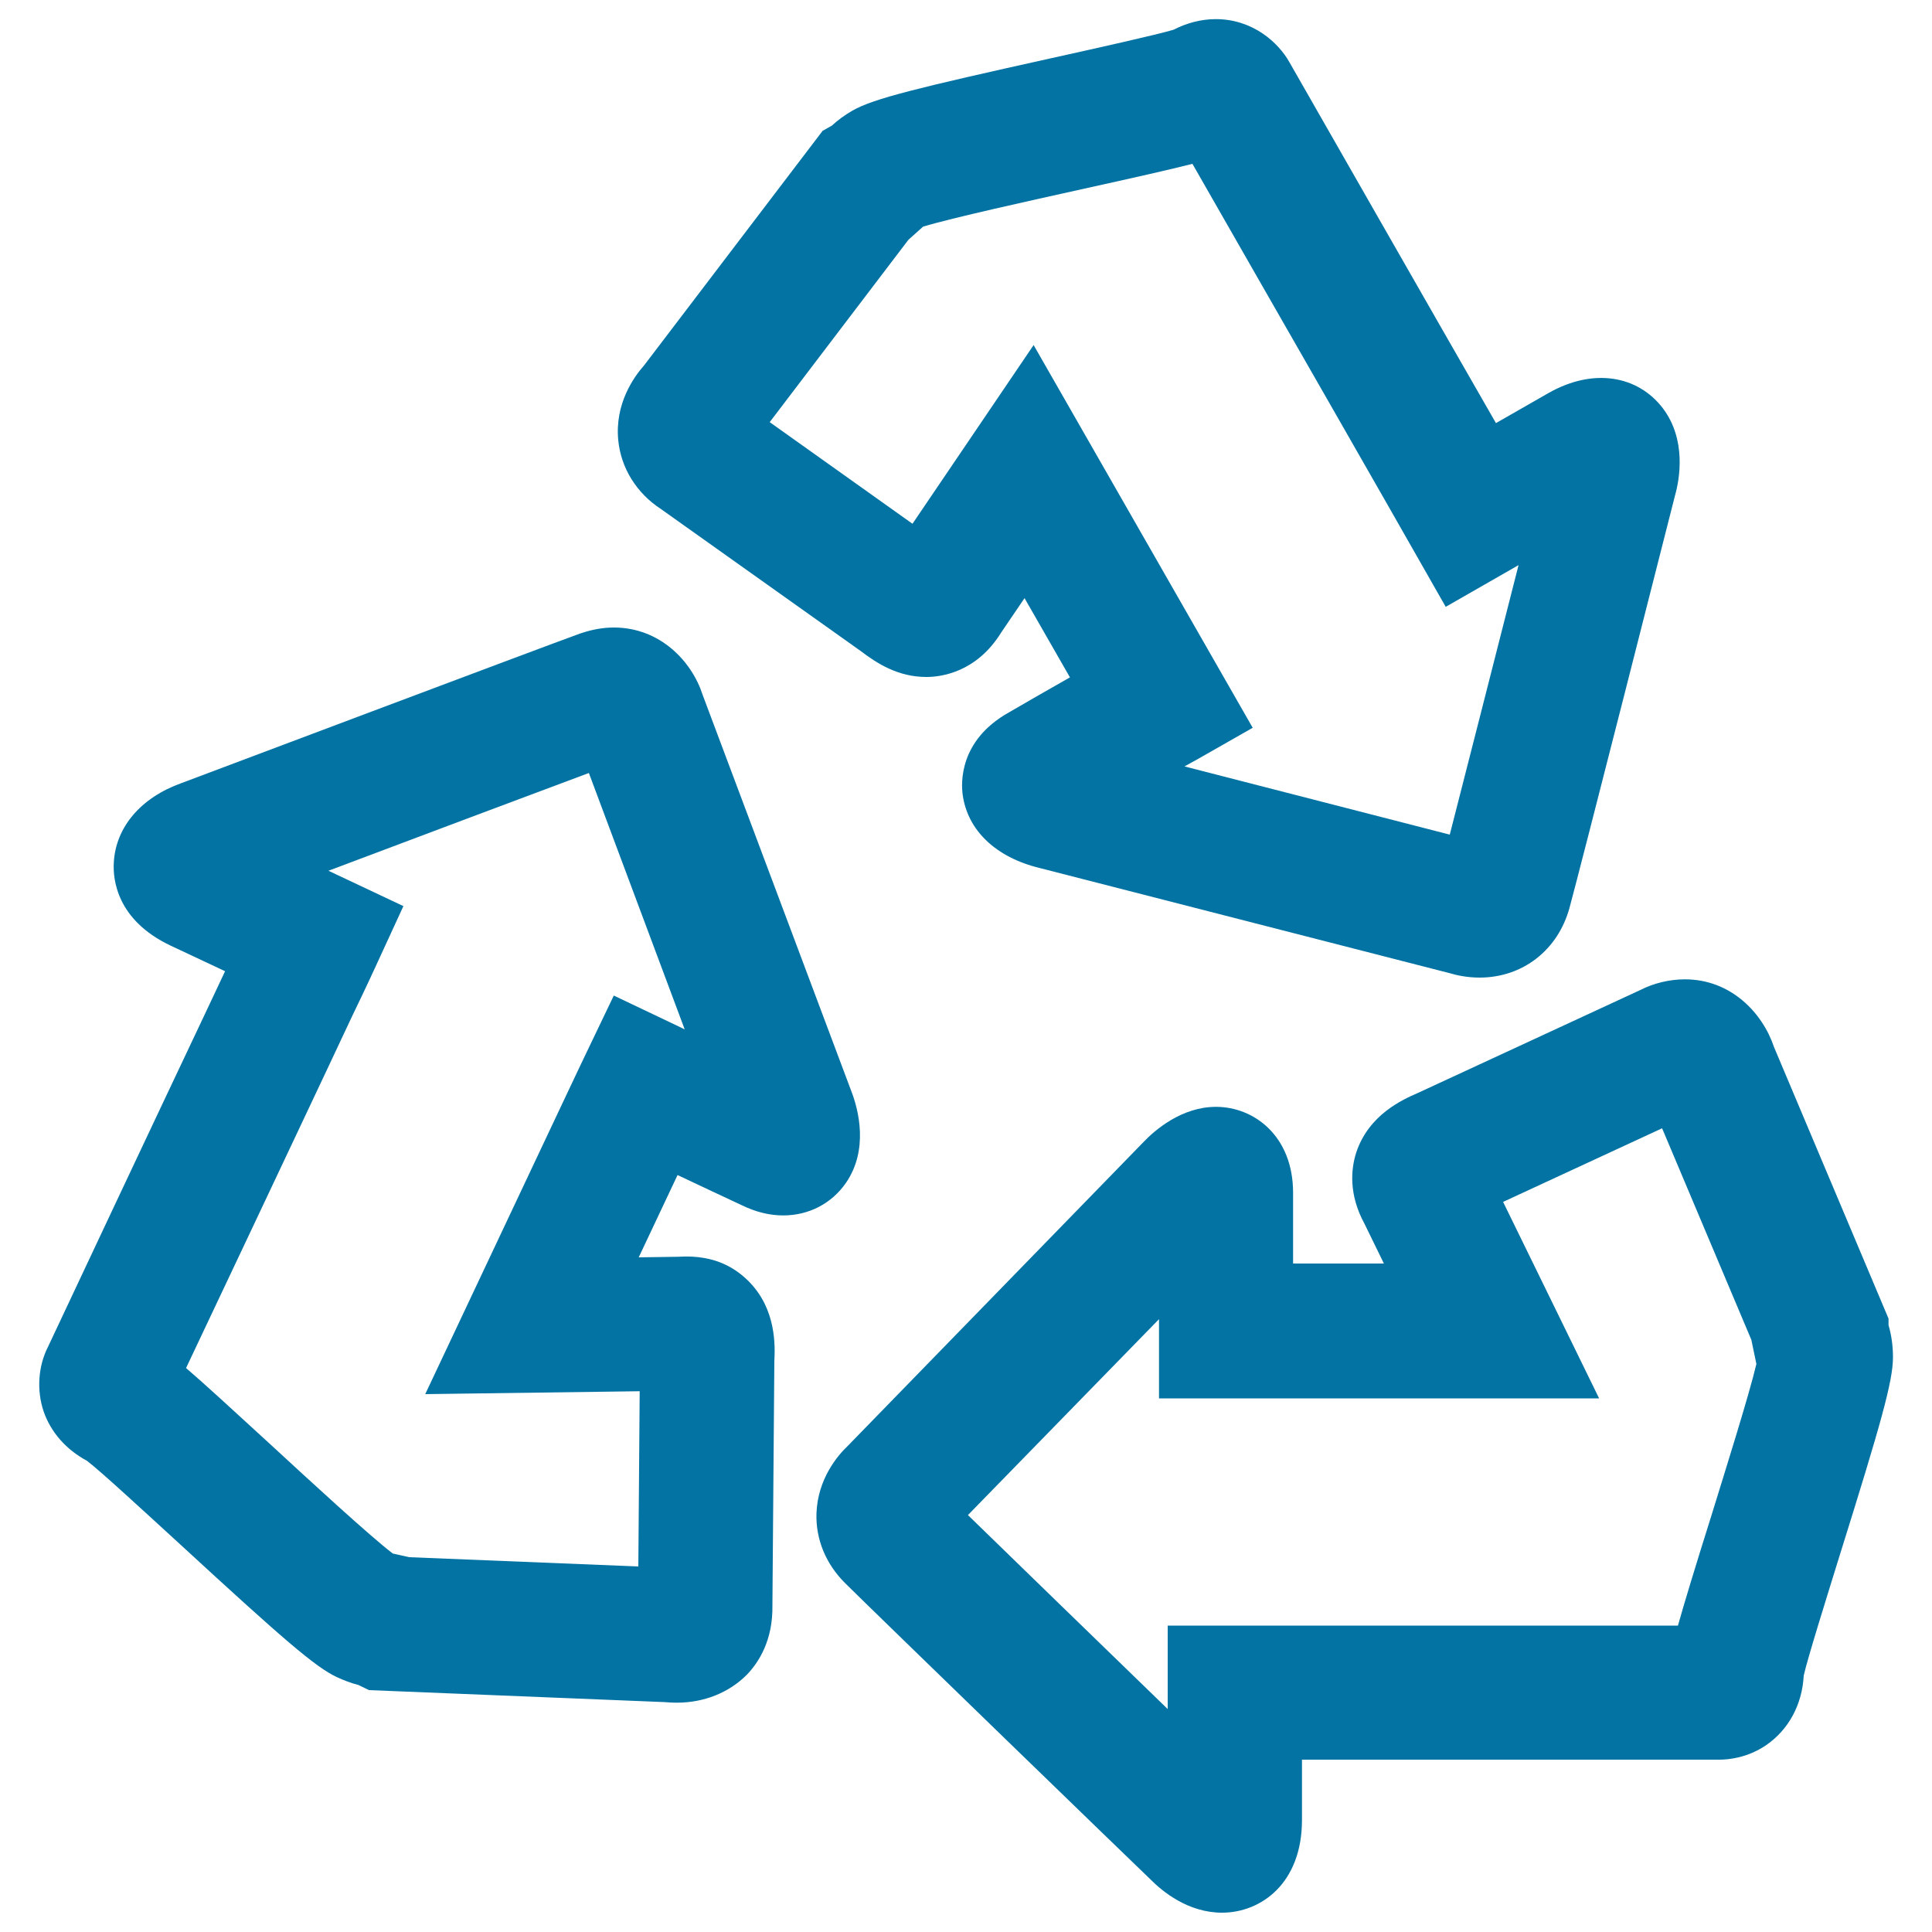 <svg xmlns="http://www.w3.org/2000/svg" viewBox="0 0 1000 1000" style="fill:#0273a2">
<title>Recycling Symbol SVG icon</title>
<g><g><g><path d="M765.8,506c-6.6,0-12.2-1.3-15.5-2.3l-212.1-54.4c-22.7-5.5-37.3-19.4-39.9-37.8c-0.9-6.4-1.8-28.3,23.8-42.7c7.6-4.4,20-11.6,31.7-18.2l-23.5-41l-12.1,17.8c-12.8,20.7-31.2,23-38.7,23l0,0c-14.5,0-25.3-6.8-34.1-13.5l-103.4-73.5c-12.4-8.1-20.6-21-22-35.6c-1.8-18.7,7.9-32.5,13.4-38.7l92.4-121.4l4.8-2.7c3.1-2.9,6.6-5.4,10.7-7.8c11-6.2,33-11.6,103.4-27.2c23-5.1,54-12,62.7-14.6c6.8-3.5,14.3-5.5,21.9-5.5c19.1,0,32.4,12.1,38.1,22.3c8.2,14.4,26.1,45.6,45.5,79.6c22.2,38.8,46.5,81.3,61.4,107.2l27.1-15.5c23.3-13.3,46.3-9.1,59.2,7.7c12.5,16.4,8.7,37.1,6.4,45.2c-1.8,7.2-49,192.9-54.6,213.4C806.4,491.8,788.1,506,765.8,506z M613.1,396.7L750.4,432c8.3-32.3,24.1-94.4,35.6-139.5l-37.7,21.6l-31-54.4c-14.3-25.1-40.8-71.3-64.8-113.2c-13.3-23.3-25.9-45.3-35.3-61.7c-11.4,2.9-29,6.9-57.6,13.2c-25.7,5.7-67,14.8-81.8,19.3l-7.6,6.8l-71.8,94.4l73.9,52.6l62.7-92.5l113.4,198.1l-30.2,17.2C618.4,393.7,616.4,394.9,613.1,396.7z"/></g><g><path d="M632.5,990c-17.5,0-30.8-10.9-37.2-17.4c-5.3-5-143-138.4-158-153.3c-9.9-9.9-15.1-22.6-14.7-35.9c0.6-18,11.1-30.2,16.2-35l152.7-156.9c6.3-6.7,20.2-18.6,37.9-18.6c19.8,0,39.9,15.2,39.9,44.5v36.6h47l-10-20.5c-8.4-15.4-7-28.6-4.3-37c6.5-19.6,24.1-27.4,31.7-30.7l115.6-53.5c6.7-3.4,14.8-5.4,22.8-5.4c24,0,40.3,17.6,46.1,35l59.3,140.6v3.4c1.5,5.1,2.3,10.7,2.3,16.6c0,12.4-6.2,34.2-27.5,102.3c-7.1,22.9-16.8,53.9-18.7,62.5c-0.8,15.1-7.9,28.1-19.6,36.1c-9.7,6.5-19.3,7.4-24.2,7.4l0,0H673.9V942C673.9,975,652.5,990,632.5,990z M501,784.2c23.8,23.2,69.9,67.9,103.4,100.4v-43.2h264.1c3.2-11.4,8.5-28.9,17.4-57.2c7.4-24,19.4-62.1,23.2-78.2l-2.6-12.5L860.3,584L778,622.1l49.7,101.7H599.9v-41L501,784.2z"/></g><g><path d="M350.3,881.3c-2.6,0-4.9-0.2-6.5-0.3L191,874.8l-5.6-2.7c-3.6-0.9-7.3-2.3-11-4c-11.2-5.2-28.3-20.1-81.1-68.7c-17.6-16.1-41.3-38-48.3-43.3c-10.8-5.8-18.7-14.8-22.4-25.5c-3.7-10.9-2.9-23.5,2.3-33.6c13.3-28.3,54.7-116.3,81.1-172l10.5-22.3l-28.3-13.3c-27.8-13.2-29.8-34.3-29.3-42.8c0.9-18.4,14-33.8,35.1-41.3c7-2.6,186.3-70.2,206.3-77.4c5.9-2,11.6-3.1,17.4-3.1c24.1,0,40.5,17.7,46,34.9l76.8,204.7c4,10.2,9.1,30.7-2.6,47.8c-7.4,10.7-19.2,16.9-32.5,16.9l0,0c-7,0-14.1-1.7-21.5-5.3c-8.1-3.8-21-9.8-33.2-15.6l-20.1,42.6l20.5-0.3c19.7-1.3,30.6,6.7,37,13.3c13.7,14.3,13.1,32.8,12.7,40.7l-1,126.5c0.3,17.9-7,29.4-13.3,35.9C377.3,876.1,364.5,881.3,350.3,881.3z M211.8,806l118.6,4.8l0.7-90.7l-111,1.5l69.2-146.7c8-17,13.4-28.3,13.4-28.3l15-31.3l31.3,14.9c0,0,2,1,5.4,2.6l-49.6-132.7c-31.2,11.6-91.2,34.2-134.8,50.6l38.8,18.3l-14.4,31.3c0,0-4.7,10.3-12.2,25.8l-13.3,28.3c-21.9,46.4-54.3,115.1-72.6,153.7c9,7.7,22.3,19.9,44.2,40c19.5,18,51,47,62.8,56L211.8,806z"/></g></g></g>
</svg>